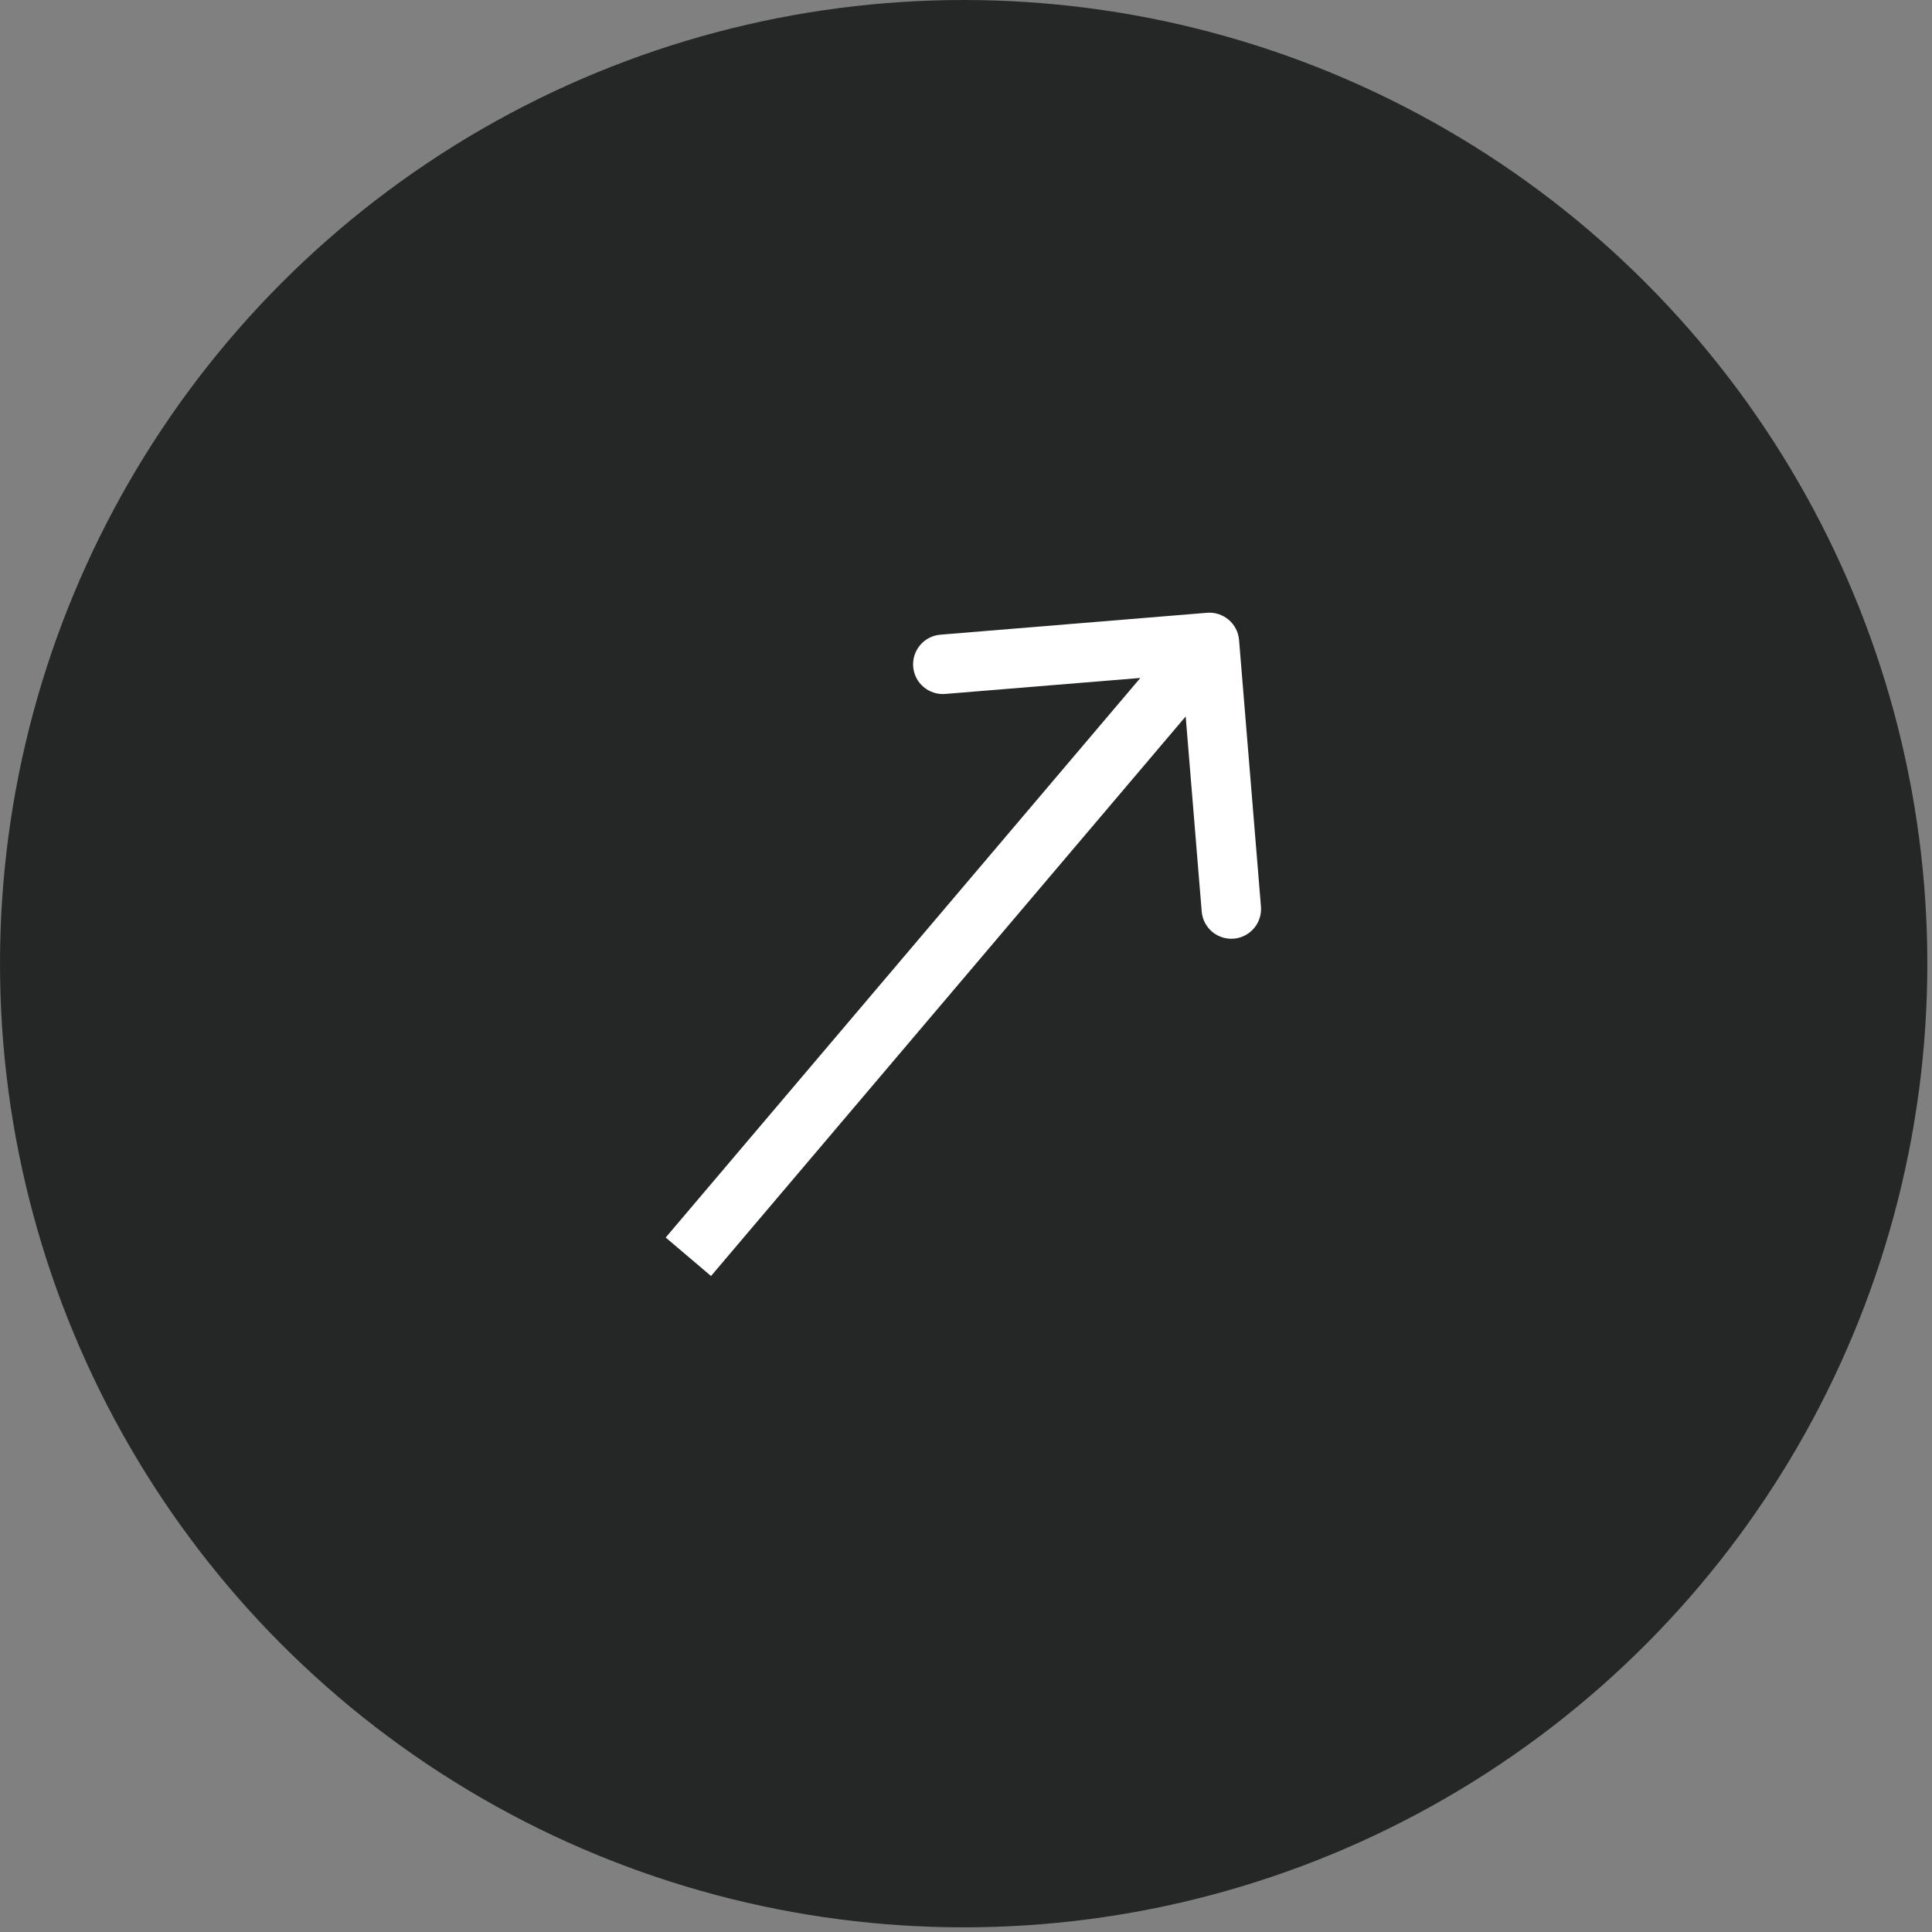 <?xml version="1.0" encoding="UTF-8"?> <svg xmlns="http://www.w3.org/2000/svg" width="39" height="39" viewBox="0 0 39 39" fill="none"><rect x="0" y="0" width="39" height="39" fill="#808080" stroke="none"/><circle cx="19.453" cy="19.453" r="19.453" fill="#252727"></circle><path d="M25.012 12.919C24.985 12.589 24.695 12.343 24.365 12.37L18.983 12.812C18.653 12.839 18.407 13.129 18.434 13.459C18.461 13.79 18.751 14.035 19.081 14.008L23.865 13.616L24.258 18.399C24.285 18.73 24.575 18.975 24.905 18.948C25.235 18.921 25.481 18.631 25.454 18.301L25.012 12.919ZM14.353 25.758L24.872 13.357L23.957 12.58L13.438 24.981L14.353 25.758Z" fill="white"></path></svg> 